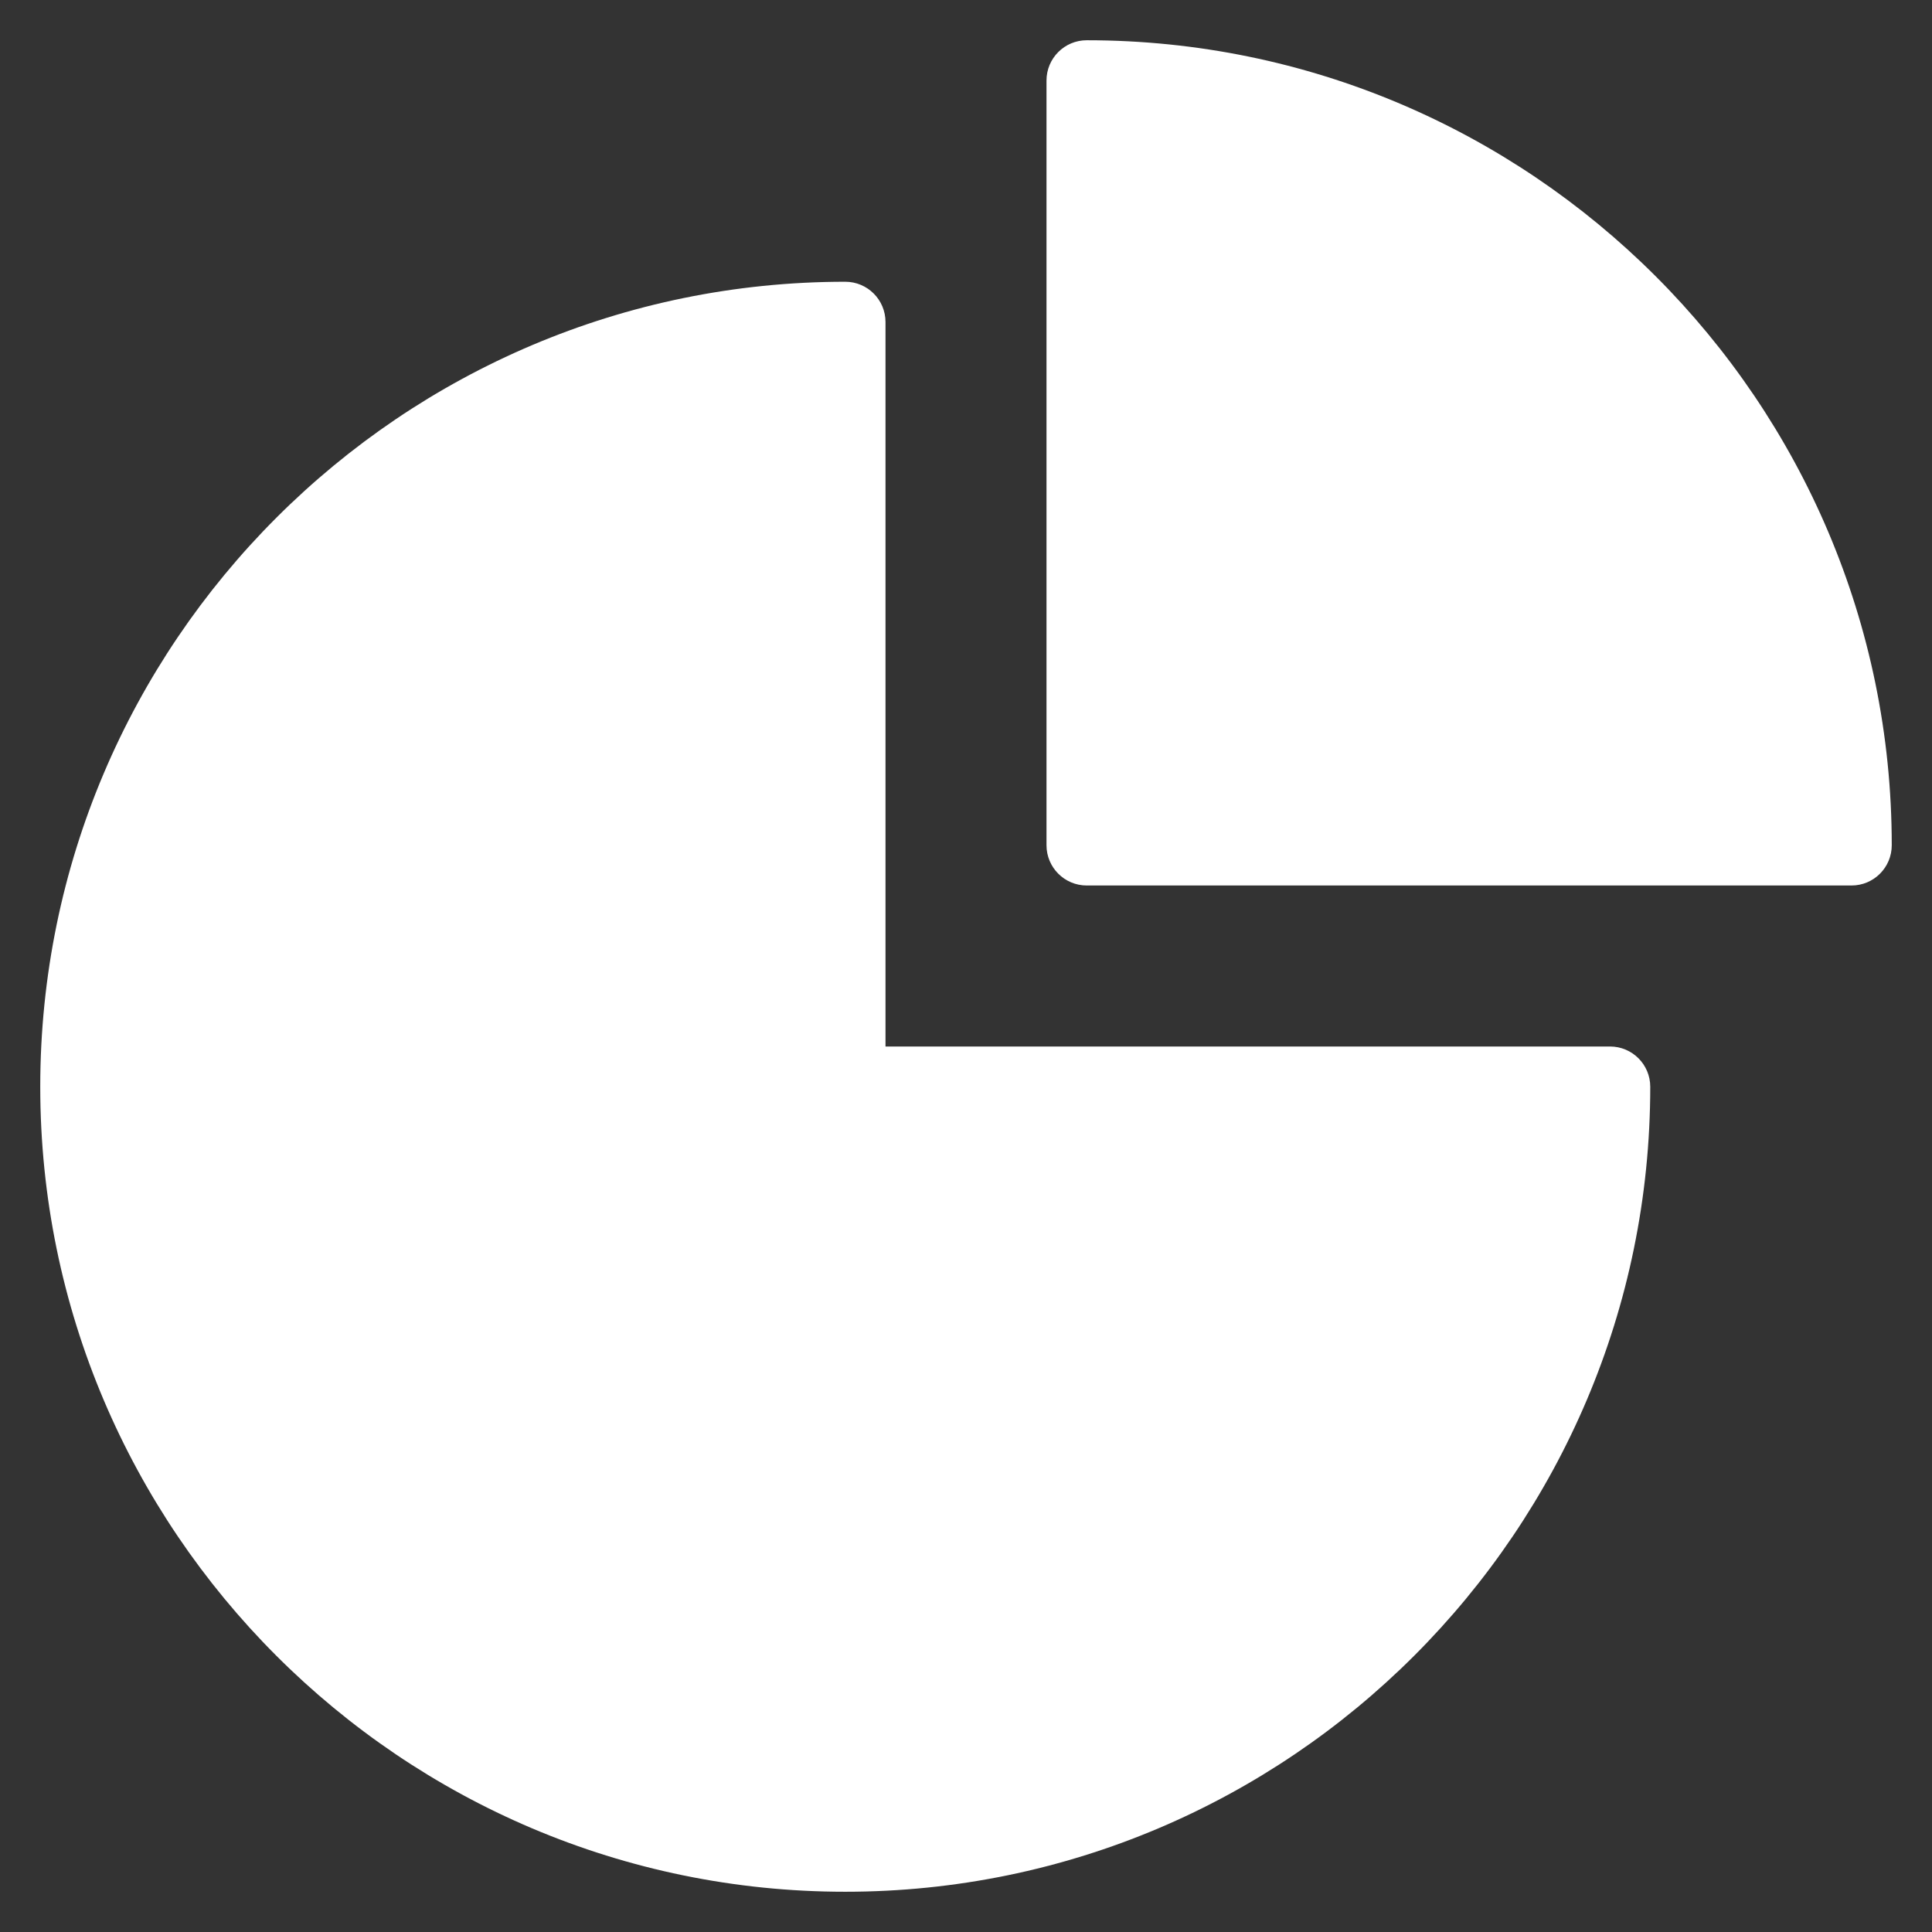 <?xml version="1.0" encoding="UTF-8"?>
<svg xmlns="http://www.w3.org/2000/svg" width="48" height="48" viewBox="0 0 48 48" fill="none">
  <rect x="0" y="0" width="48" height="48" fill="#333333" stroke="none"/>
  <path d="M40 26H22V8C22 7.448 21.553 7 21 7C9.972 7 1 15.972 1 27C1 38.028 9.972 47 21 47C32.028 47 41 38.028 41 27C41 26.448 40.553 26 40 26Z" fill="white"></path>
  <path d="M27 1C26.447 1 26 1.448 26 2V21C26 21.552 26.447 22 27 22H46C46.553 22 47 21.552 47 21C47 9.972 38.028 1 27 1Z" fill="white"></path>
</svg>
